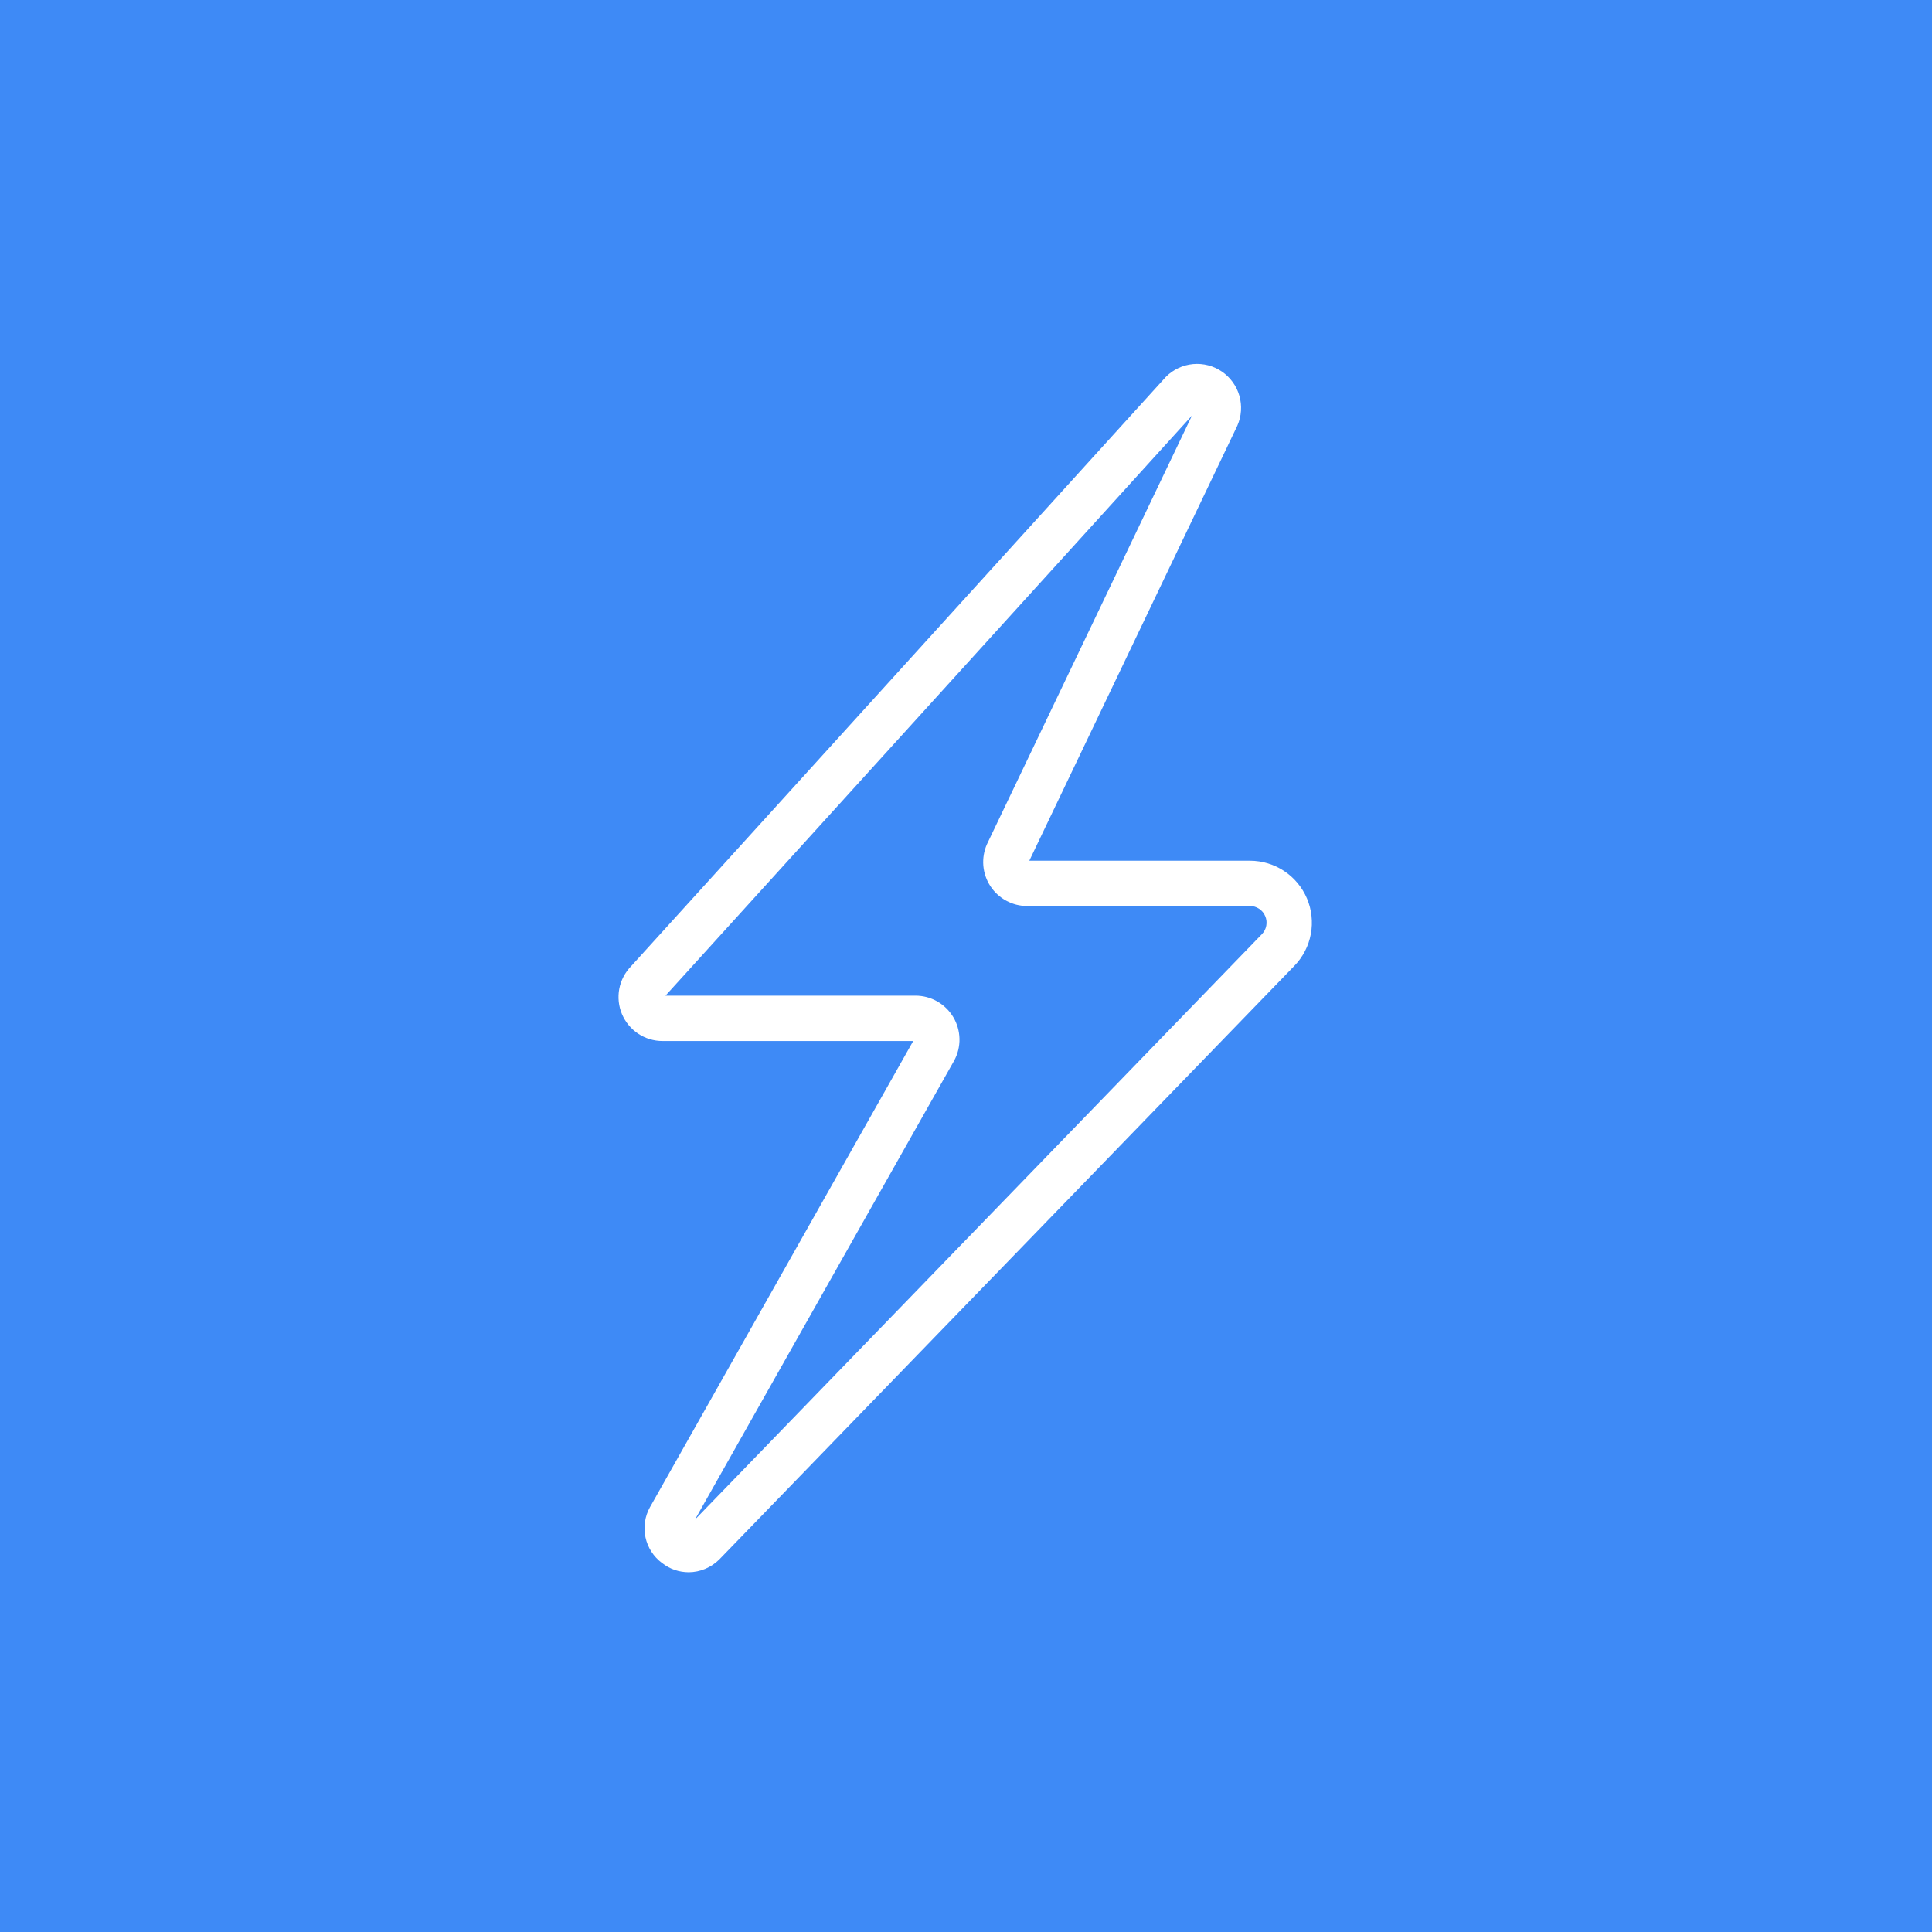 <svg xmlns="http://www.w3.org/2000/svg" xmlns:xlink="http://www.w3.org/1999/xlink" width="500" zoomAndPan="magnify" viewBox="0 0 375 375" height="500" preserveAspectRatio="xMidYMid meet" version="1.0"><defs><clipPath id="db773bdfe1"><path d="M 120 70 L 255 70 L 255 305.246 L 120 305.246 Z M 120 70" clip-rule="nonzero"></path></clipPath></defs><rect x="-37.5" width="450" fill="#ffffff" y="-37.5" height="450" fill-opacity="1"></rect><rect x="-37.5" width="450" fill="#3e8af6" y="-37.5" height="450" fill-opacity="1"></rect><g clip-path="url(#db773bdfe1)"><path fill="#ffffff" d="M 133.695 305.172 C 131.758 305.16 130.023 304.562 128.492 303.371 C 128.086 303.07 127.711 302.734 127.363 302.363 C 127.02 301.996 126.707 301.598 126.434 301.172 C 126.16 300.746 125.926 300.301 125.734 299.832 C 125.539 299.363 125.391 298.883 125.285 298.387 C 125.18 297.895 125.117 297.395 125.102 296.887 C 125.086 296.383 125.113 295.879 125.191 295.379 C 125.266 294.879 125.387 294.387 125.547 293.91 C 125.711 293.43 125.918 292.969 126.164 292.527 L 126.207 292.457 L 177.254 202.062 L 128.582 202.062 C 127.742 202.059 126.922 201.938 126.117 201.695 C 125.316 201.453 124.566 201.098 123.867 200.633 C 123.168 200.168 122.555 199.613 122.02 198.969 C 121.484 198.324 121.055 197.613 120.727 196.844 C 120.402 196.07 120.191 195.266 120.102 194.434 C 120.016 193.598 120.047 192.77 120.199 191.945 C 120.355 191.121 120.625 190.34 121.012 189.594 C 121.398 188.848 121.883 188.176 122.465 187.574 L 226.172 73.285 L 226.316 73.129 C 226.668 72.777 227.043 72.461 227.449 72.18 C 227.852 71.895 228.277 71.648 228.727 71.438 C 229.172 71.23 229.633 71.059 230.109 70.93 C 230.586 70.801 231.07 70.715 231.562 70.668 C 232.055 70.621 232.547 70.621 233.039 70.66 C 233.531 70.699 234.016 70.781 234.496 70.906 C 234.973 71.027 235.438 71.191 235.887 71.398 C 236.336 71.602 236.762 71.844 237.172 72.121 C 237.578 72.402 237.961 72.711 238.312 73.059 C 238.668 73.402 238.988 73.773 239.277 74.176 C 239.566 74.574 239.816 74.996 240.035 75.441 C 240.25 75.887 240.426 76.344 240.562 76.82 C 240.695 77.293 240.793 77.777 240.844 78.27 C 240.895 78.758 240.906 79.25 240.871 79.746 C 240.84 80.238 240.766 80.723 240.648 81.203 C 240.531 81.684 240.371 82.148 240.172 82.602 L 240.113 82.734 L 199.789 167.062 L 242.621 167.062 C 243.801 167.066 244.953 167.234 246.086 167.578 C 247.215 167.918 248.27 168.414 249.254 169.066 C 250.238 169.719 251.105 170.5 251.859 171.406 C 252.613 172.312 253.223 173.312 253.684 174.398 C 254.141 175.484 254.438 176.613 254.562 177.785 C 254.691 178.961 254.648 180.125 254.434 181.285 C 254.219 182.445 253.84 183.551 253.297 184.602 C 252.758 185.648 252.078 186.598 251.258 187.445 L 139.688 302.613 L 139.562 302.738 C 138.777 303.508 137.879 304.102 136.863 304.523 C 135.852 304.945 134.793 305.16 133.695 305.172 Z M 133.469 296.422 Z M 129.168 193.258 L 177.699 193.258 C 178.066 193.258 178.434 193.281 178.797 193.328 C 179.164 193.375 179.523 193.445 179.879 193.539 C 180.234 193.633 180.582 193.75 180.922 193.891 C 181.266 194.027 181.594 194.191 181.914 194.371 C 182.234 194.555 182.539 194.754 182.836 194.977 C 183.129 195.199 183.406 195.438 183.668 195.695 C 183.934 195.953 184.18 196.227 184.406 196.516 C 184.633 196.805 184.84 197.105 185.031 197.422 C 185.219 197.738 185.387 198.066 185.531 198.402 C 185.676 198.742 185.801 199.086 185.902 199.441 C 186.004 199.793 186.082 200.152 186.137 200.516 C 186.191 200.879 186.227 201.246 186.234 201.613 C 186.242 201.98 186.227 202.348 186.184 202.715 C 186.145 203.082 186.082 203.441 185.996 203.801 C 185.91 204.156 185.801 204.508 185.668 204.852 C 185.539 205.195 185.383 205.527 185.211 205.852 L 185.168 205.926 L 134.895 294.949 L 244.926 181.332 C 245.379 180.867 245.664 180.316 245.785 179.68 C 245.902 179.039 245.836 178.422 245.582 177.828 C 245.332 177.23 244.934 176.75 244.395 176.395 C 243.852 176.035 243.258 175.859 242.609 175.859 L 199.375 175.859 C 199.023 175.859 198.672 175.836 198.32 175.793 C 197.969 175.75 197.621 175.684 197.281 175.598 C 196.938 175.512 196.602 175.402 196.273 175.273 C 195.941 175.145 195.621 174.996 195.312 174.828 C 195 174.66 194.703 174.477 194.414 174.27 C 194.125 174.062 193.852 173.84 193.594 173.602 C 193.332 173.363 193.086 173.109 192.859 172.84 C 192.629 172.57 192.418 172.285 192.227 171.992 C 192.031 171.695 191.859 171.387 191.703 171.07 C 191.547 170.754 191.414 170.426 191.297 170.094 C 191.184 169.758 191.09 169.418 191.016 169.07 C 190.945 168.727 190.895 168.375 190.863 168.023 C 190.836 167.672 190.828 167.32 190.844 166.965 C 190.855 166.613 190.895 166.262 190.953 165.914 C 191.012 165.566 191.09 165.223 191.191 164.883 C 191.289 164.543 191.414 164.211 191.555 163.891 L 191.617 163.758 L 231.363 80.66 Z M 236.148 80.832 Z M 236.148 80.832" fill-opacity="1" fill-rule="nonzero"></path></g></svg>